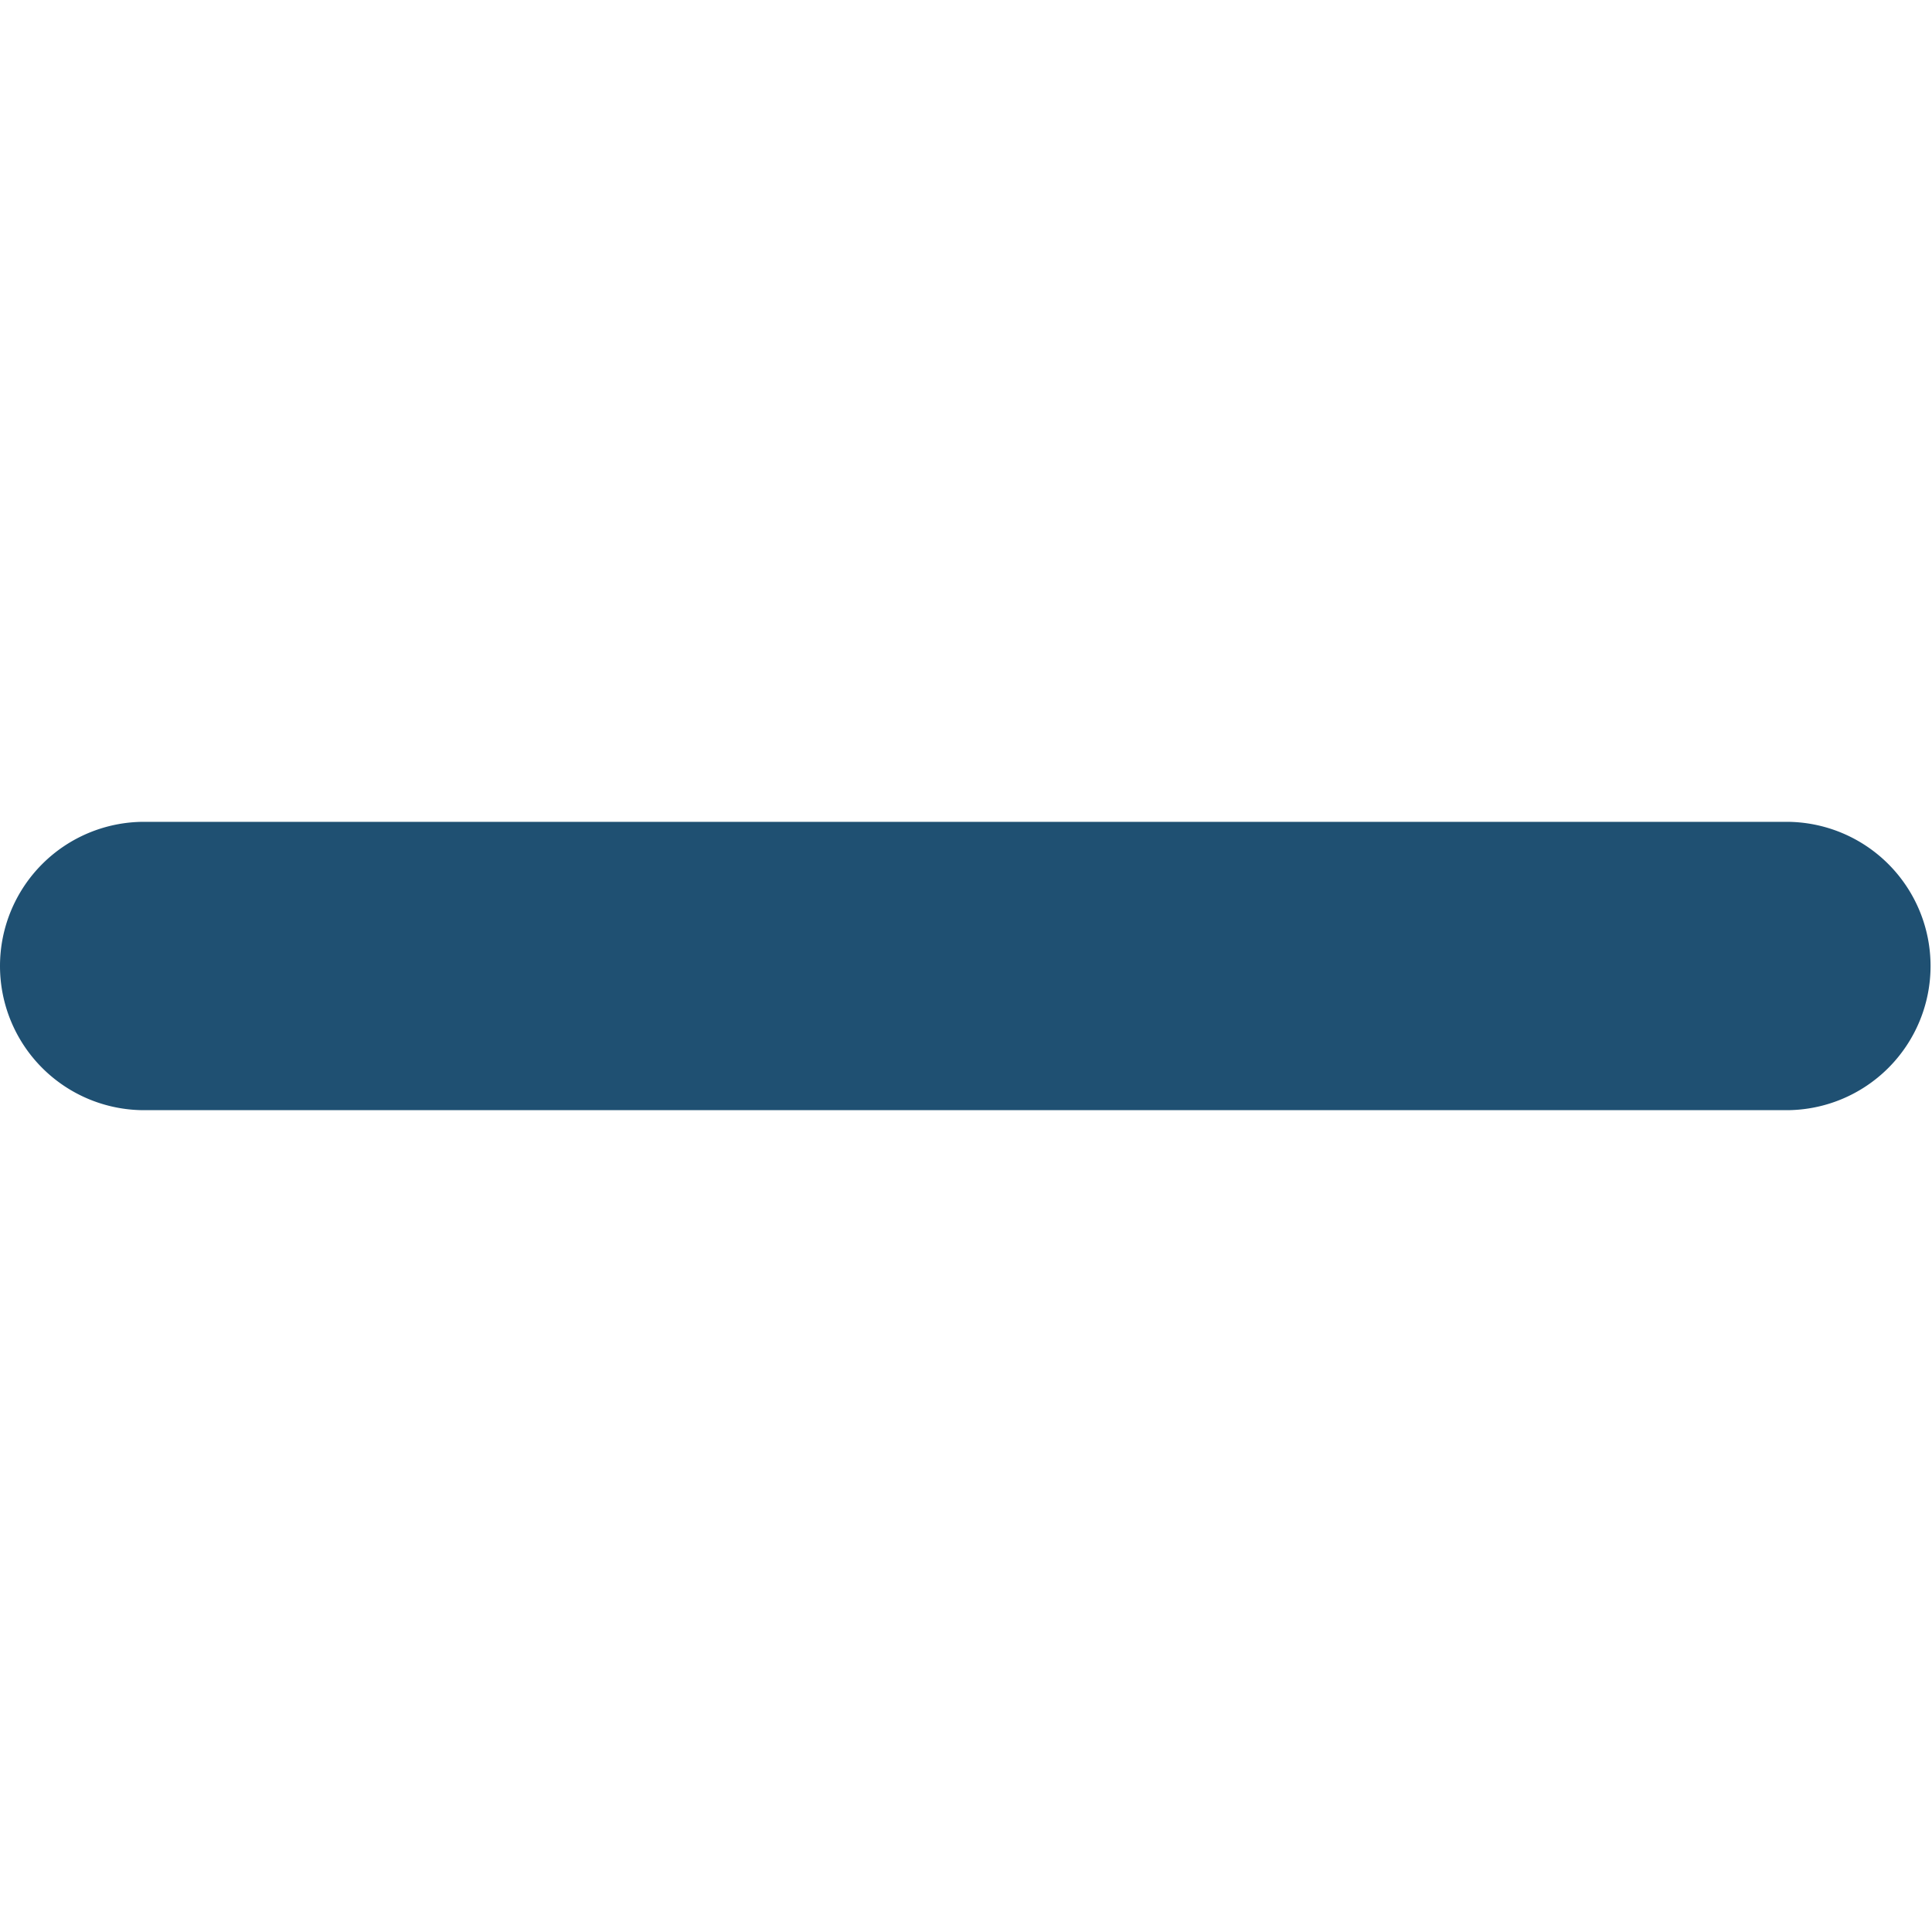 <svg id="e35a3451-8da8-4d93-926a-d2fa6672ba9a" data-name="Layer 1" xmlns="http://www.w3.org/2000/svg" viewBox="0 0 13.4 13.4"><title>ikon_ingen_utvikling</title><g id="a2b8b7fe-bed1-4029-b5cf-38fe495c32d2" data-name="Line 213"><path d="M12.39,7.7H1a1,1,0,0,1,0-2H12.39a1,1,0,0,1,0,2Z" style="fill:#1f5072"/></g></svg>